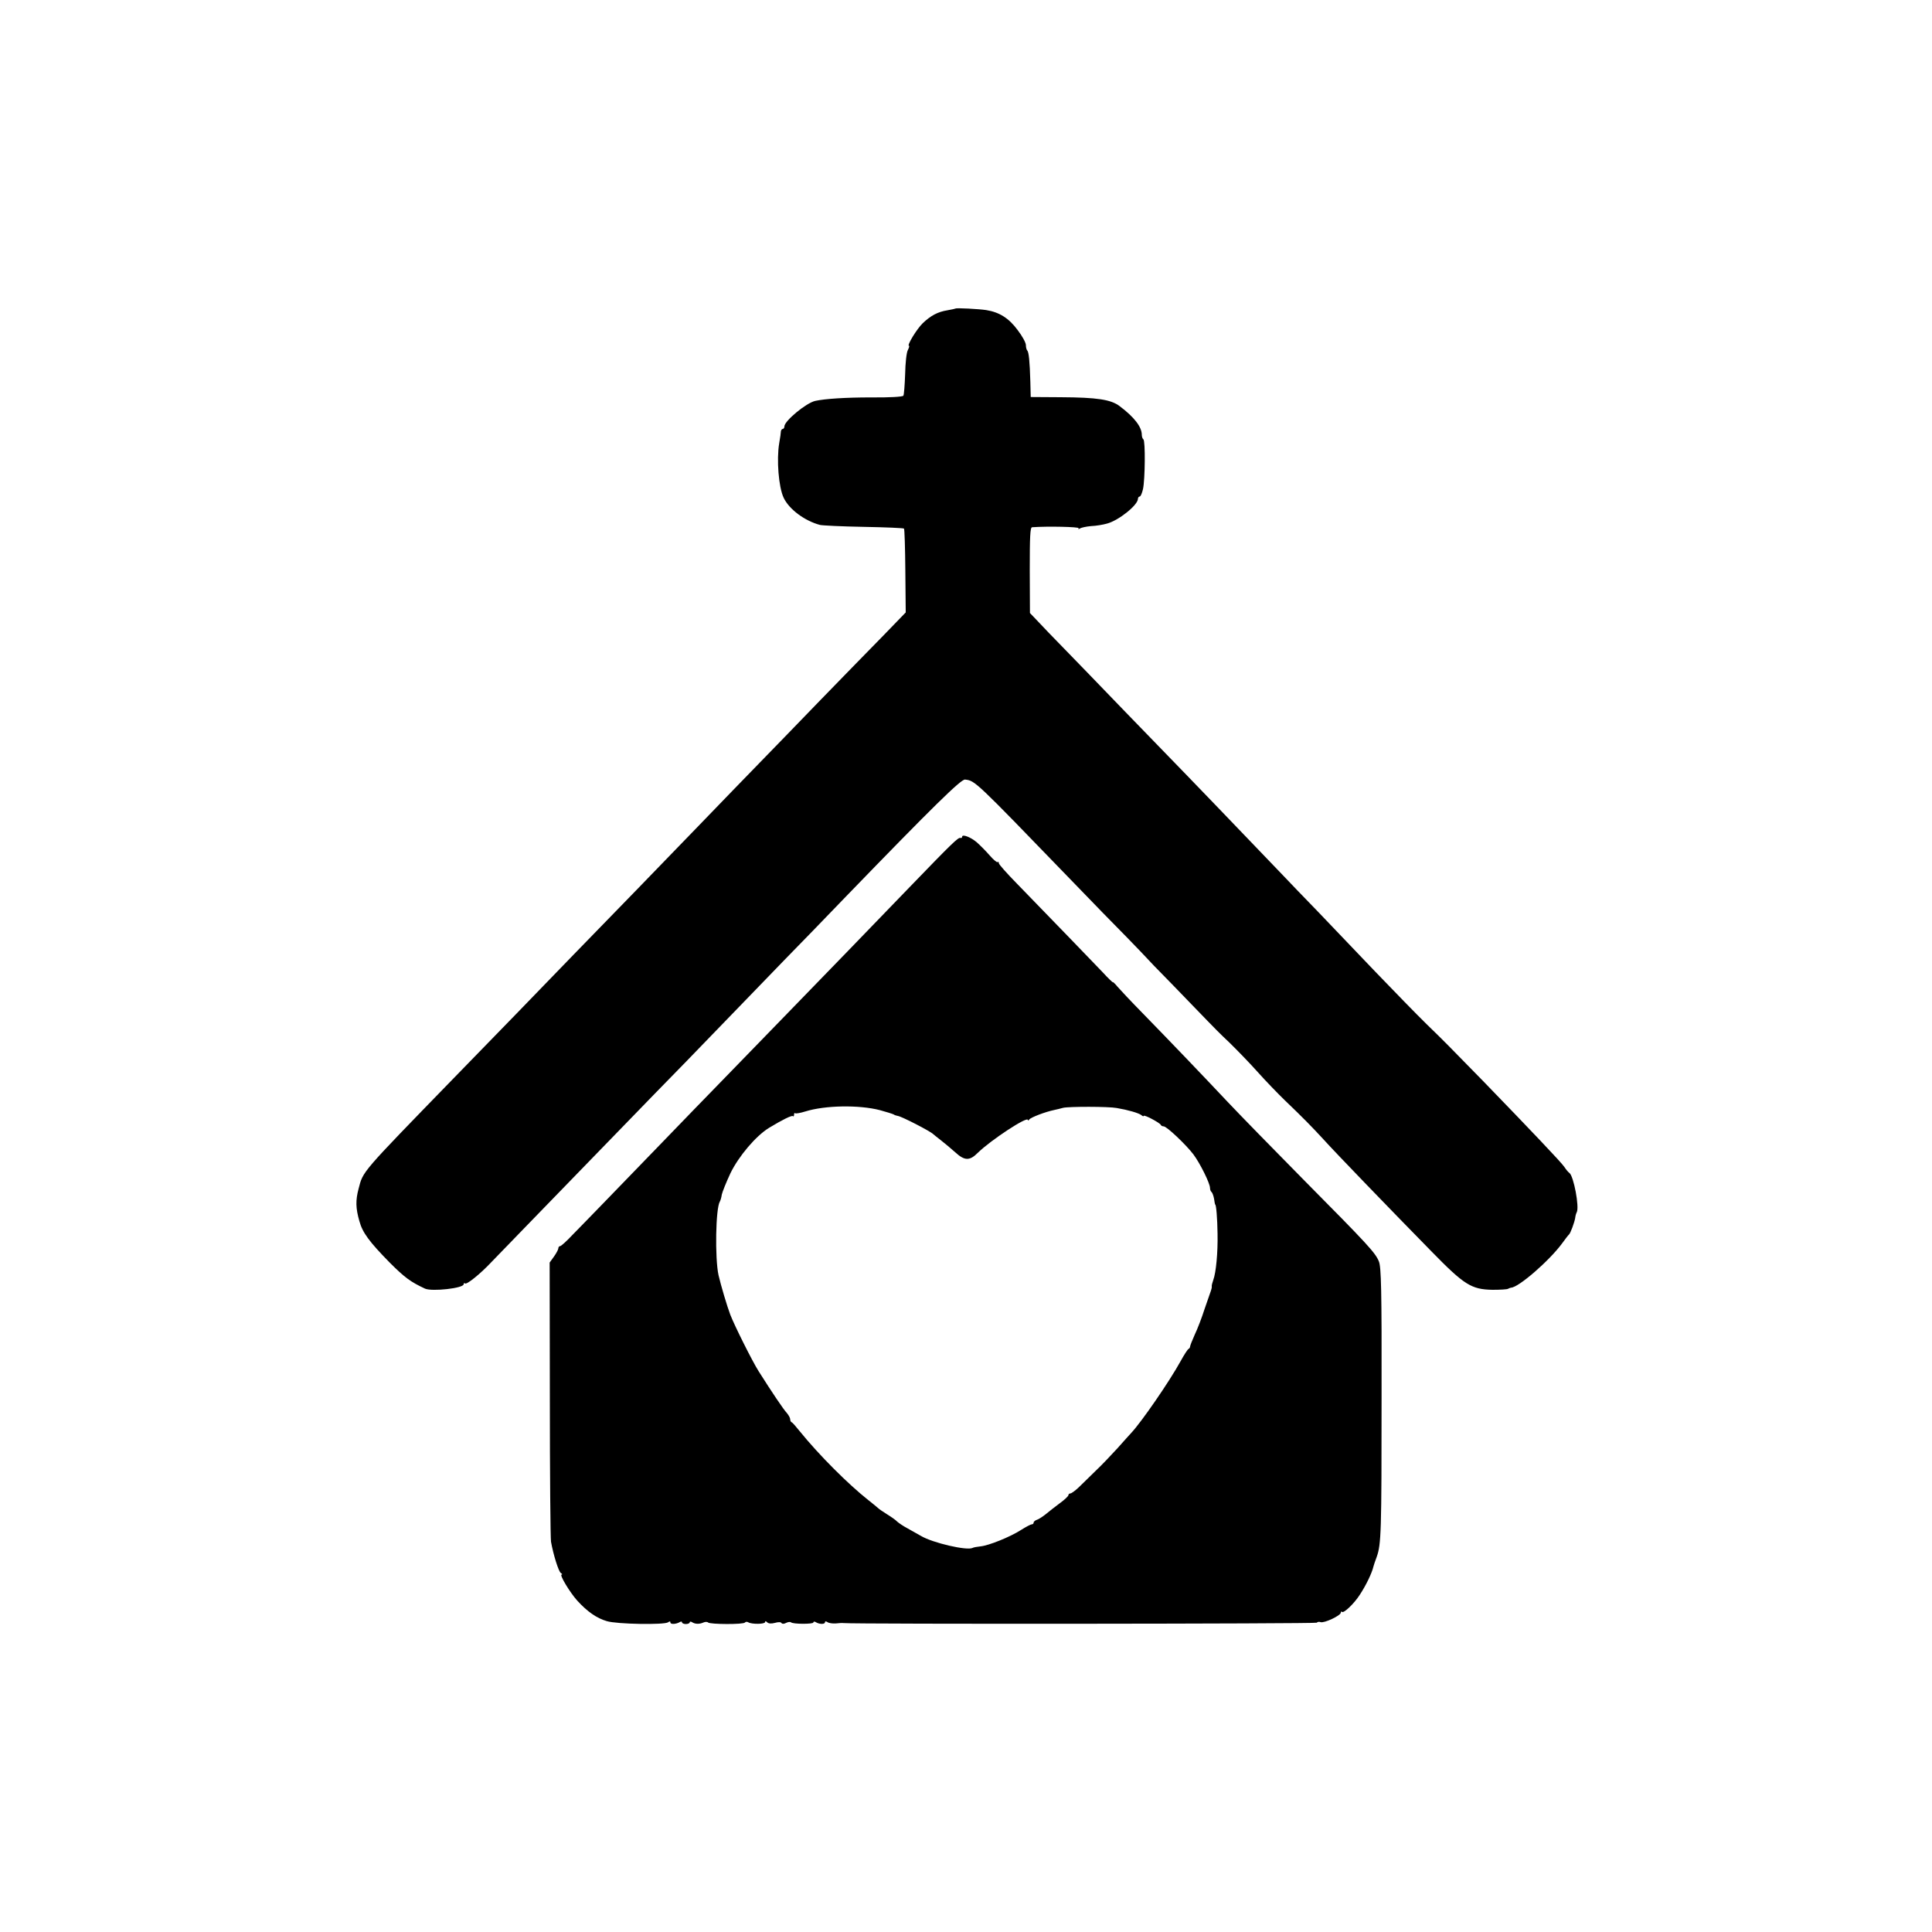 <?xml version="1.0" standalone="no"?>
<!DOCTYPE svg PUBLIC "-//W3C//DTD SVG 20010904//EN"
 "http://www.w3.org/TR/2001/REC-SVG-20010904/DTD/svg10.dtd">
<svg version="1.0" xmlns="http://www.w3.org/2000/svg"
 width="1000pt" height="1000pt" viewBox="0 0 1000 1000"
 preserveAspectRatio="xMidYMid meet">
<g transform="translate(0,1000) scale(0.1,-0.1)"
fill="#000000" stroke="none">
<path d="M4946 8403 c-1 -1 -20 -5 -42 -9 -50 -8 -86 -27 -128 -67 -31 -30
-84 -117 -71 -117 3 0 0 -10 -6 -22 -7 -12 -13 -68 -14 -124 -2 -57 -6 -107
-9 -112 -3 -6 -75 -10 -168 -9 -131 0 -238 -7 -288 -18 -47 -10 -160 -104
-160 -132 0 -7 -4 -13 -8 -13 -5 0 -9 -6 -10 -12 0 -7 -4 -35 -9 -63 -14 -84
-3 -226 23 -281 28 -60 109 -120 188 -141 12 -3 113 -8 226 -10 112 -2 206 -6
209 -9 3 -3 6 -101 7 -219 l2 -215 -124 -128 c-69 -70 -211 -216 -317 -325
-105 -109 -248 -256 -317 -327 -69 -71 -206 -212 -305 -315 -99 -102 -250
-258 -335 -346 -178 -182 -472 -486 -620 -639 -56 -58 -200 -206 -321 -330
-485 -499 -469 -481 -493 -573 -16 -60 -15 -101 4 -167 16 -60 52 -108 157
-215 78 -78 108 -100 183 -135 36 -16 200 2 200 23 0 6 3 7 7 4 8 -8 80 50
138 112 24 25 108 112 187 193 79 81 226 233 328 338 102 105 250 258 330 340
80 81 235 241 345 355 110 114 256 265 325 336 69 70 213 219 320 330 449 464
595 607 615 604 52 -6 50 -4 540 -511 110 -114 244 -252 298 -306 53 -55 97
-100 97 -101 0 -1 64 -68 143 -148 78 -80 158 -164 179 -185 20 -21 69 -71
110 -109 40 -39 107 -108 148 -154 41 -46 104 -111 139 -145 97 -93 141 -138
200 -202 62 -69 354 -371 561 -582 169 -173 206 -196 315 -198 39 0 75 2 80 5
6 3 13 6 16 6 39 1 198 139 265 230 16 22 31 42 35 45 8 7 28 62 32 85 1 11 5
25 8 30 15 26 -16 189 -38 204 -5 3 -17 17 -26 31 -16 24 -175 191 -420 444
-173 177 -201 206 -294 296 -48 47 -167 169 -263 269 -96 101 -231 242 -300
314 -69 71 -150 155 -180 187 -307 320 -427 445 -495 515 -44 45 -188 194
-320 330 -132 137 -278 288 -325 336 -47 48 -104 107 -127 132 l-42 44 -1 222
c0 173 2 221 12 222 82 6 245 2 241 -5 -4 -5 0 -6 7 -1 7 4 33 10 58 12 25 1
61 7 82 13 60 16 159 95 160 128 0 6 4 12 9 12 5 0 12 17 17 38 11 49 13 252
2 258 -4 3 -8 13 -8 23 0 41 -39 92 -115 149 -45 34 -116 45 -305 46 l-155 1
-2 80 c-3 105 -8 153 -16 161 -4 4 -7 17 -7 28 0 12 -19 47 -43 78 -45 61 -94
92 -162 103 -39 6 -155 12 -159 8z"/>
<path d="M4980 5669 c0 -5 -4 -8 -9 -6 -12 3 -42 -26 -266 -258 -110 -114
-251 -260 -313 -324 -170 -175 -543 -560 -662 -682 -58 -59 -199 -205 -315
-325 -115 -119 -253 -261 -305 -315 -52 -53 -119 -123 -149 -153 -29 -31 -57
-56 -62 -56 -5 0 -9 -5 -9 -11 0 -6 -10 -25 -22 -42 l-23 -32 1 -705 c0 -388
3 -721 6 -740 12 -67 39 -154 51 -162 7 -4 9 -8 4 -8 -13 0 43 -93 81 -135 52
-57 101 -91 153 -106 52 -16 298 -20 317 -6 8 6 12 6 12 -1 0 -11 31 -9 50 3
6 3 10 2 10 -2 0 -5 9 -9 20 -9 11 0 20 4 20 9 0 4 6 5 13 0 16 -10 38 -10 58
-1 9 4 20 4 24 0 10 -10 185 -11 191 0 3 4 11 5 17 1 18 -11 87 -10 87 1 0 6
4 6 11 -1 7 -7 21 -8 40 -3 17 5 31 5 34 -1 4 -5 13 -5 24 1 10 5 21 6 25 3 9
-10 116 -10 116 -1 0 5 6 6 12 2 19 -12 48 -12 48 -1 0 6 5 6 13 1 6 -5 26 -8
42 -7 17 2 35 3 40 2 60 -6 2447 -4 2451 2 2 4 11 6 19 3 18 -7 105 34 105 49
0 5 3 8 6 4 9 -9 63 43 92 88 34 52 63 113 71 147 1 4 8 27 17 50 23 66 25
123 25 829 1 555 -2 672 -14 700 -18 45 -59 89 -390 423 -153 155 -331 337
-395 405 -130 138 -284 299 -441 460 -57 58 -114 119 -127 134 -13 16 -24 26
-24 23 0 -2 -24 20 -52 51 -51 54 -253 262 -445 460 -51 52 -93 99 -93 105 0
6 -3 9 -6 6 -3 -4 -22 12 -42 35 -20 23 -50 53 -66 67 -31 27 -76 44 -76 29z
m-426 -1415 c33 -9 65 -19 71 -22 5 -4 16 -7 22 -8 21 -3 168 -79 183 -94 3
-3 21 -17 40 -32 19 -15 53 -43 74 -62 49 -45 75 -45 117 -3 66 65 259 192
259 170 0 -4 4 -3 8 3 7 10 81 39 130 49 12 3 32 7 45 11 30 7 234 7 277 -1
59 -10 114 -26 128 -37 6 -6 12 -7 12 -4 0 9 84 -36 88 -46 2 -5 9 -8 15 -8
16 0 115 -94 154 -145 35 -47 86 -150 86 -174 0 -9 4 -18 8 -21 4 -3 10 -19
13 -35 2 -17 5 -30 6 -30 5 0 11 -72 12 -150 2 -100 -8 -202 -22 -240 -5 -14
-9 -29 -8 -33 1 -4 -1 -14 -4 -22 -3 -8 -18 -51 -33 -95 -14 -44 -37 -104 -51
-133 -13 -29 -24 -57 -24 -61 0 -5 -4 -11 -8 -13 -4 -1 -23 -30 -41 -63 -59
-107 -202 -314 -255 -371 -6 -6 -38 -42 -71 -79 -33 -36 -84 -90 -114 -118
-29 -29 -69 -67 -87 -85 -18 -17 -38 -32 -44 -32 -5 0 -10 -4 -10 -9 0 -5 -20
-24 -45 -42 -25 -19 -58 -44 -73 -57 -15 -12 -35 -25 -44 -28 -10 -3 -18 -10
-18 -15 0 -5 -4 -9 -10 -9 -5 0 -30 -13 -55 -29 -58 -37 -168 -81 -210 -85
-18 -2 -36 -5 -41 -8 -30 -15 -206 26 -267 62 -18 10 -49 28 -71 40 -21 11
-44 27 -52 34 -7 8 -30 24 -51 37 -21 13 -43 28 -49 34 -6 5 -28 24 -49 40
-105 83 -256 234 -354 355 -20 25 -39 47 -43 48 -5 2 -8 9 -8 16 0 7 -8 21
-17 32 -18 19 -77 107 -146 216 -32 50 -125 236 -147 293 -17 45 -49 153 -61
205 -19 87 -15 346 7 381 3 5 8 21 10 36 3 14 23 64 45 111 43 88 131 192 199
234 71 43 118 66 124 61 3 -4 6 0 6 7 0 7 2 11 6 8 3 -3 26 1 52 9 102 32 277
35 386 7z"/>
</g>
</svg>
